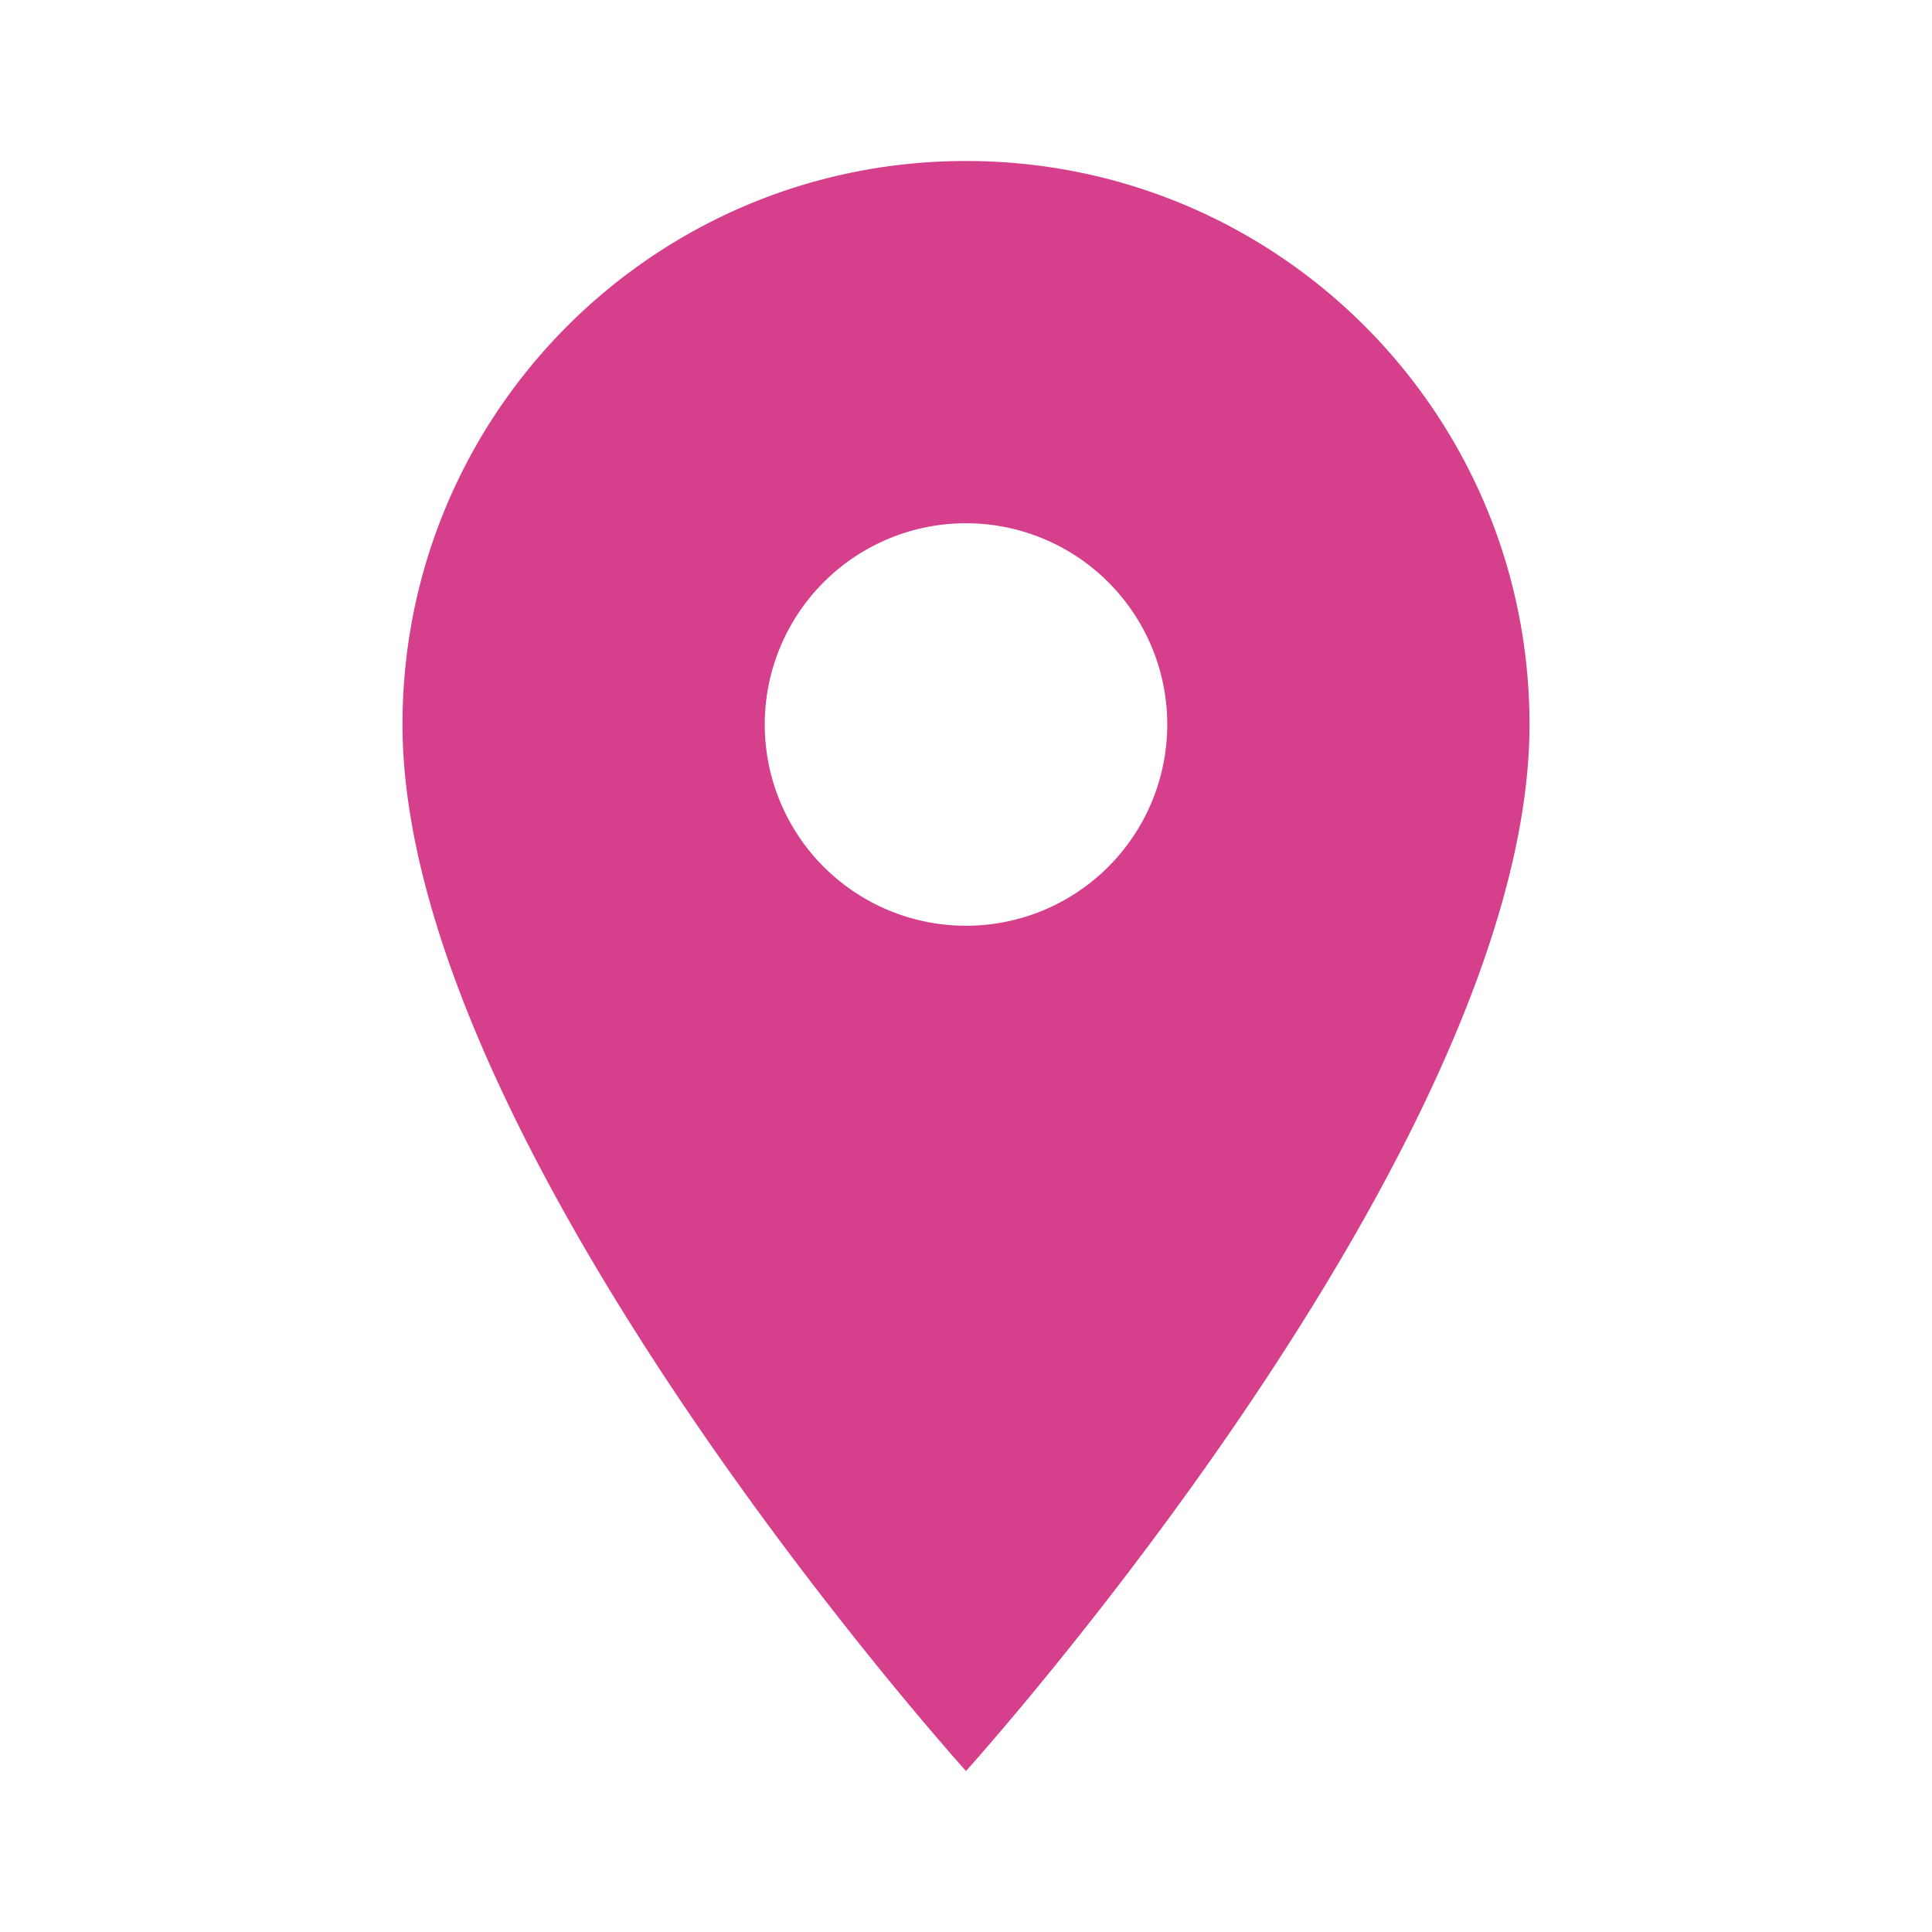 <svg stroke="currentColor" fill="currentColor" stroke-width="0" viewBox="0 0 24 24" color="#D53F8C" aria-hidden="true" focusable="false" style="color:#D53F8C" height="20px" width="20px" xmlns="http://www.w3.org/2000/svg">
	<path fill="none" d="M0 0h24v24H0z">
	</path>
	<path d="M12 2C8.13 2 5 5.13 5 9c0 5.25 7 13 7 13s7-7.75 7-13c0-3.87-3.13-7-7-7zm0 9.5a2.5 2.5 0 010-5 2.5 2.5 0 010 5z">
	</path>
</svg>
